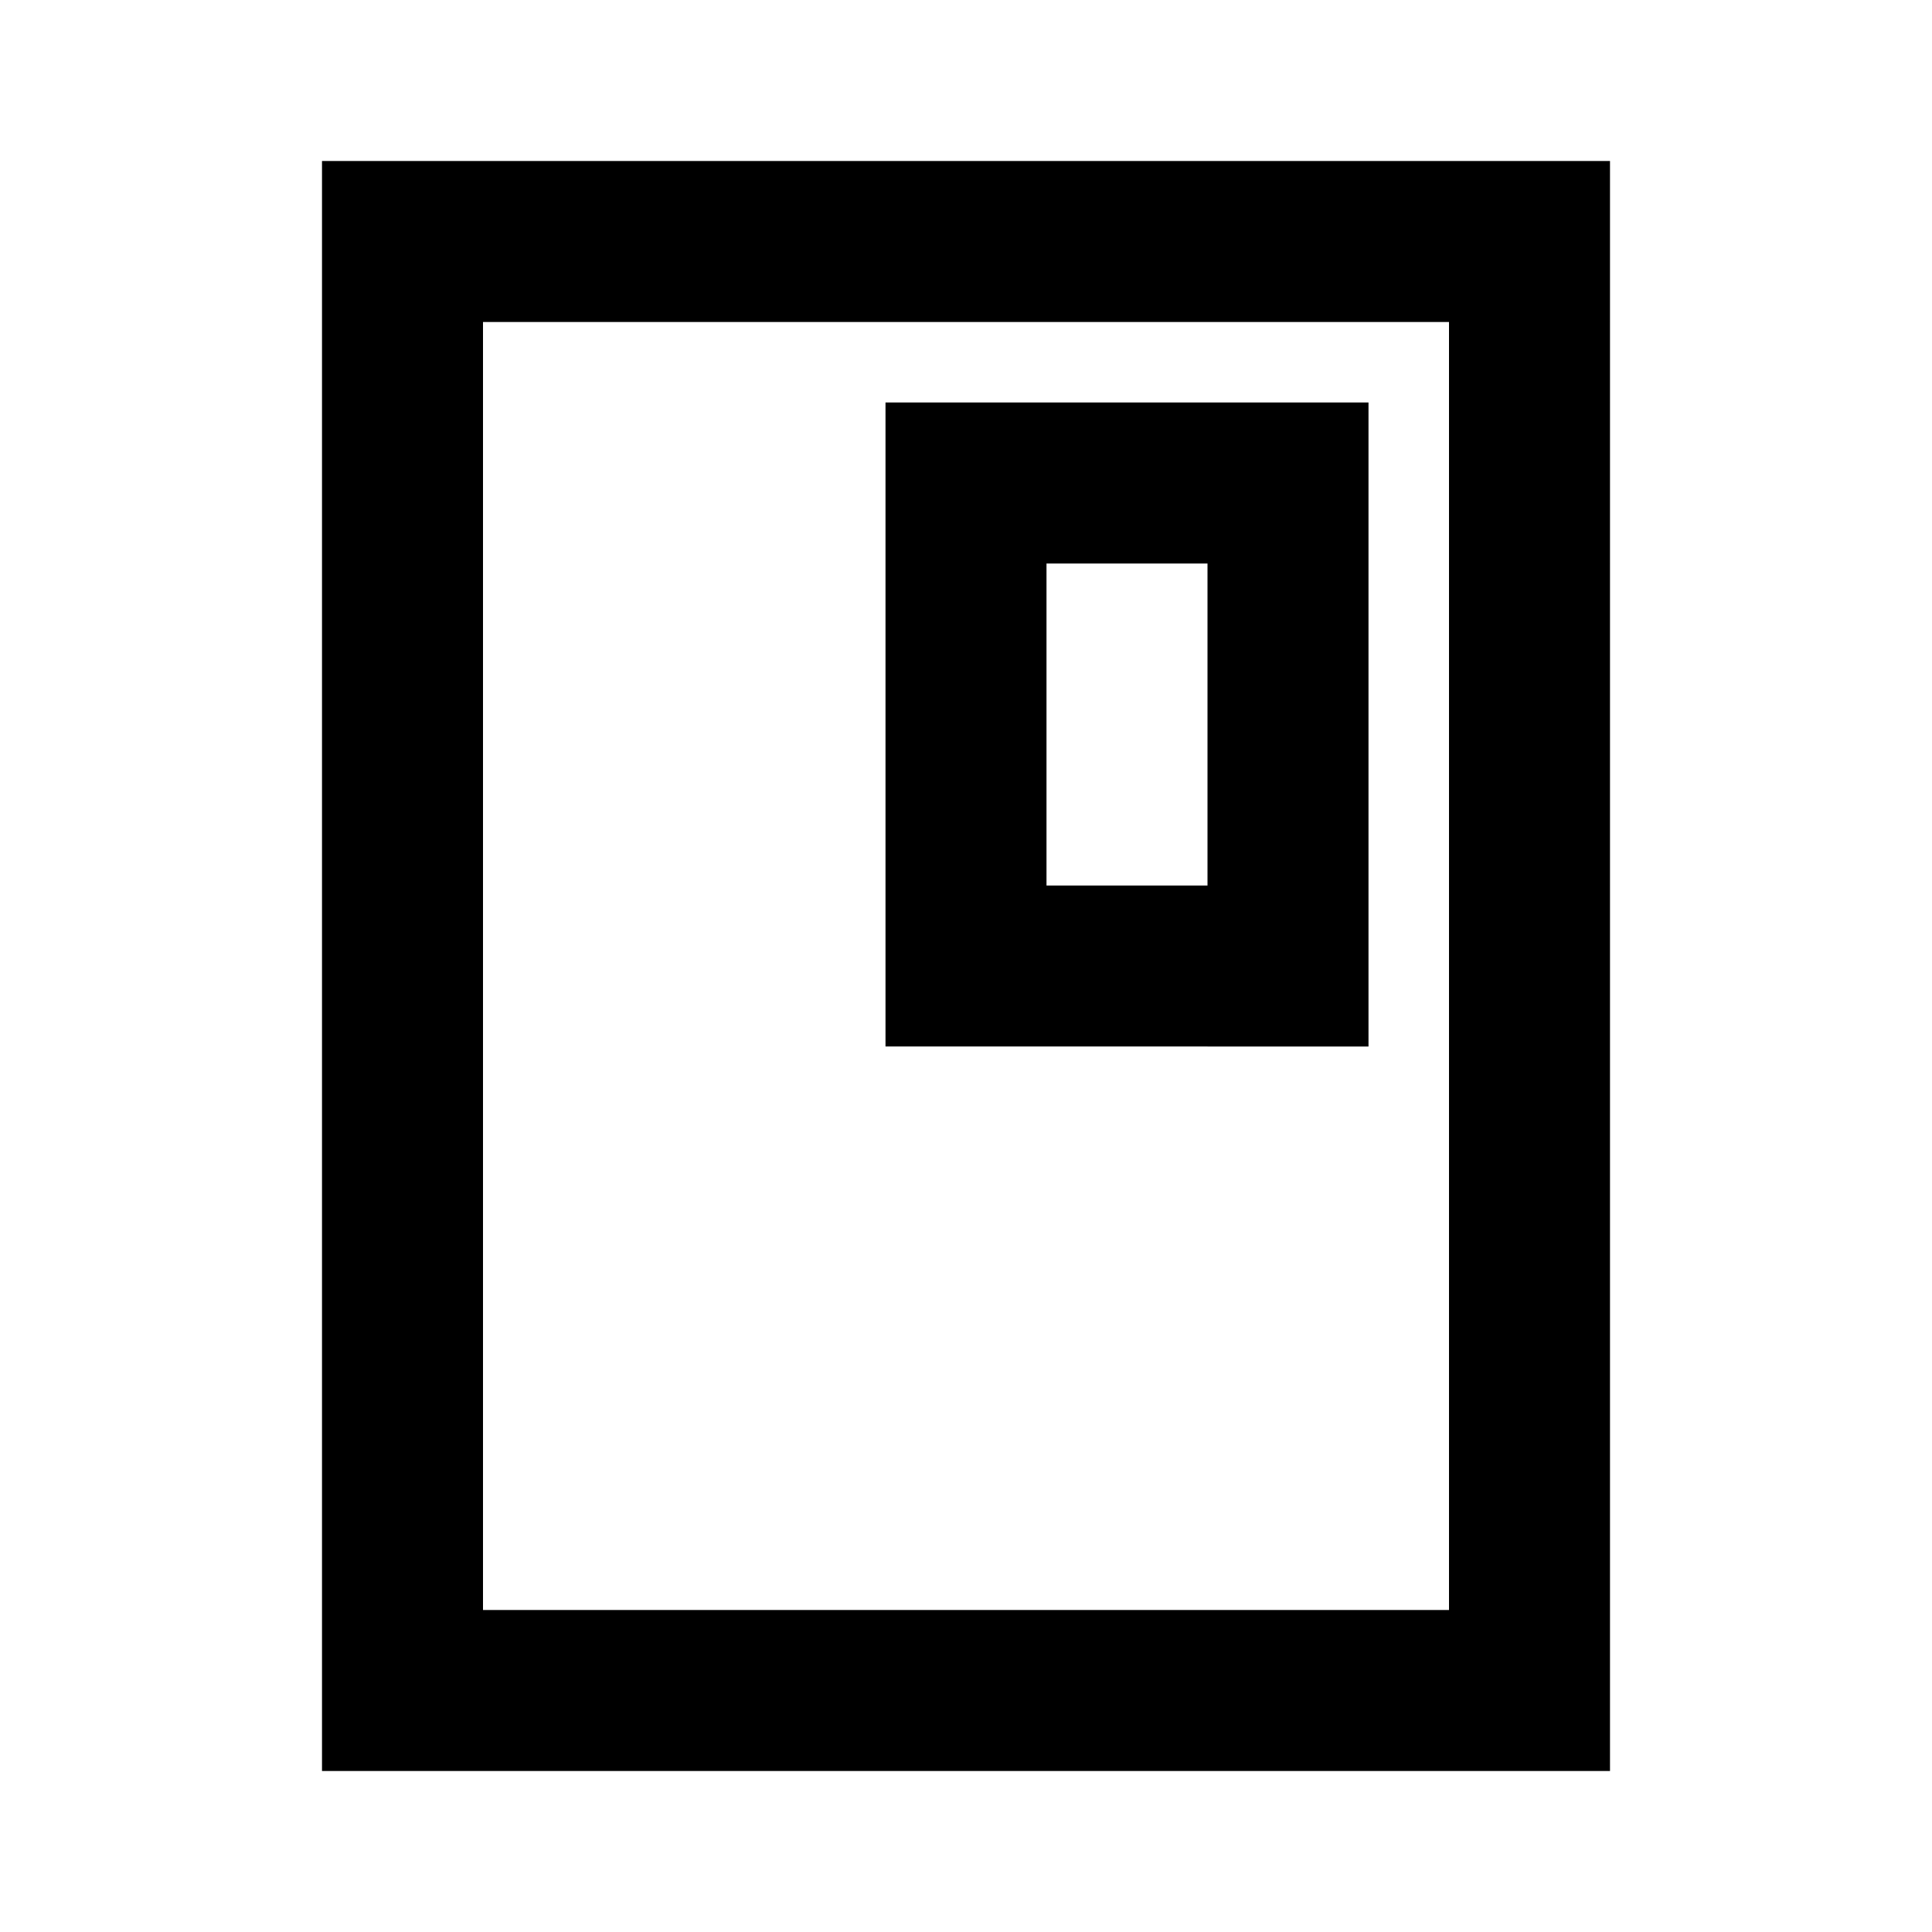 <?xml version="1.0" encoding="utf-8"?>
<!-- Generator: www.svgicons.com -->
<svg xmlns="http://www.w3.org/2000/svg" width="800" height="800" viewBox="0 0 24 24">
<path fill="currentColor" d="M20 22H4V2h16zm-2-2V4H6v16zm0-16H6zm-1 9V5h-6v8zm-2-2h-2V7h2z"/>
</svg>